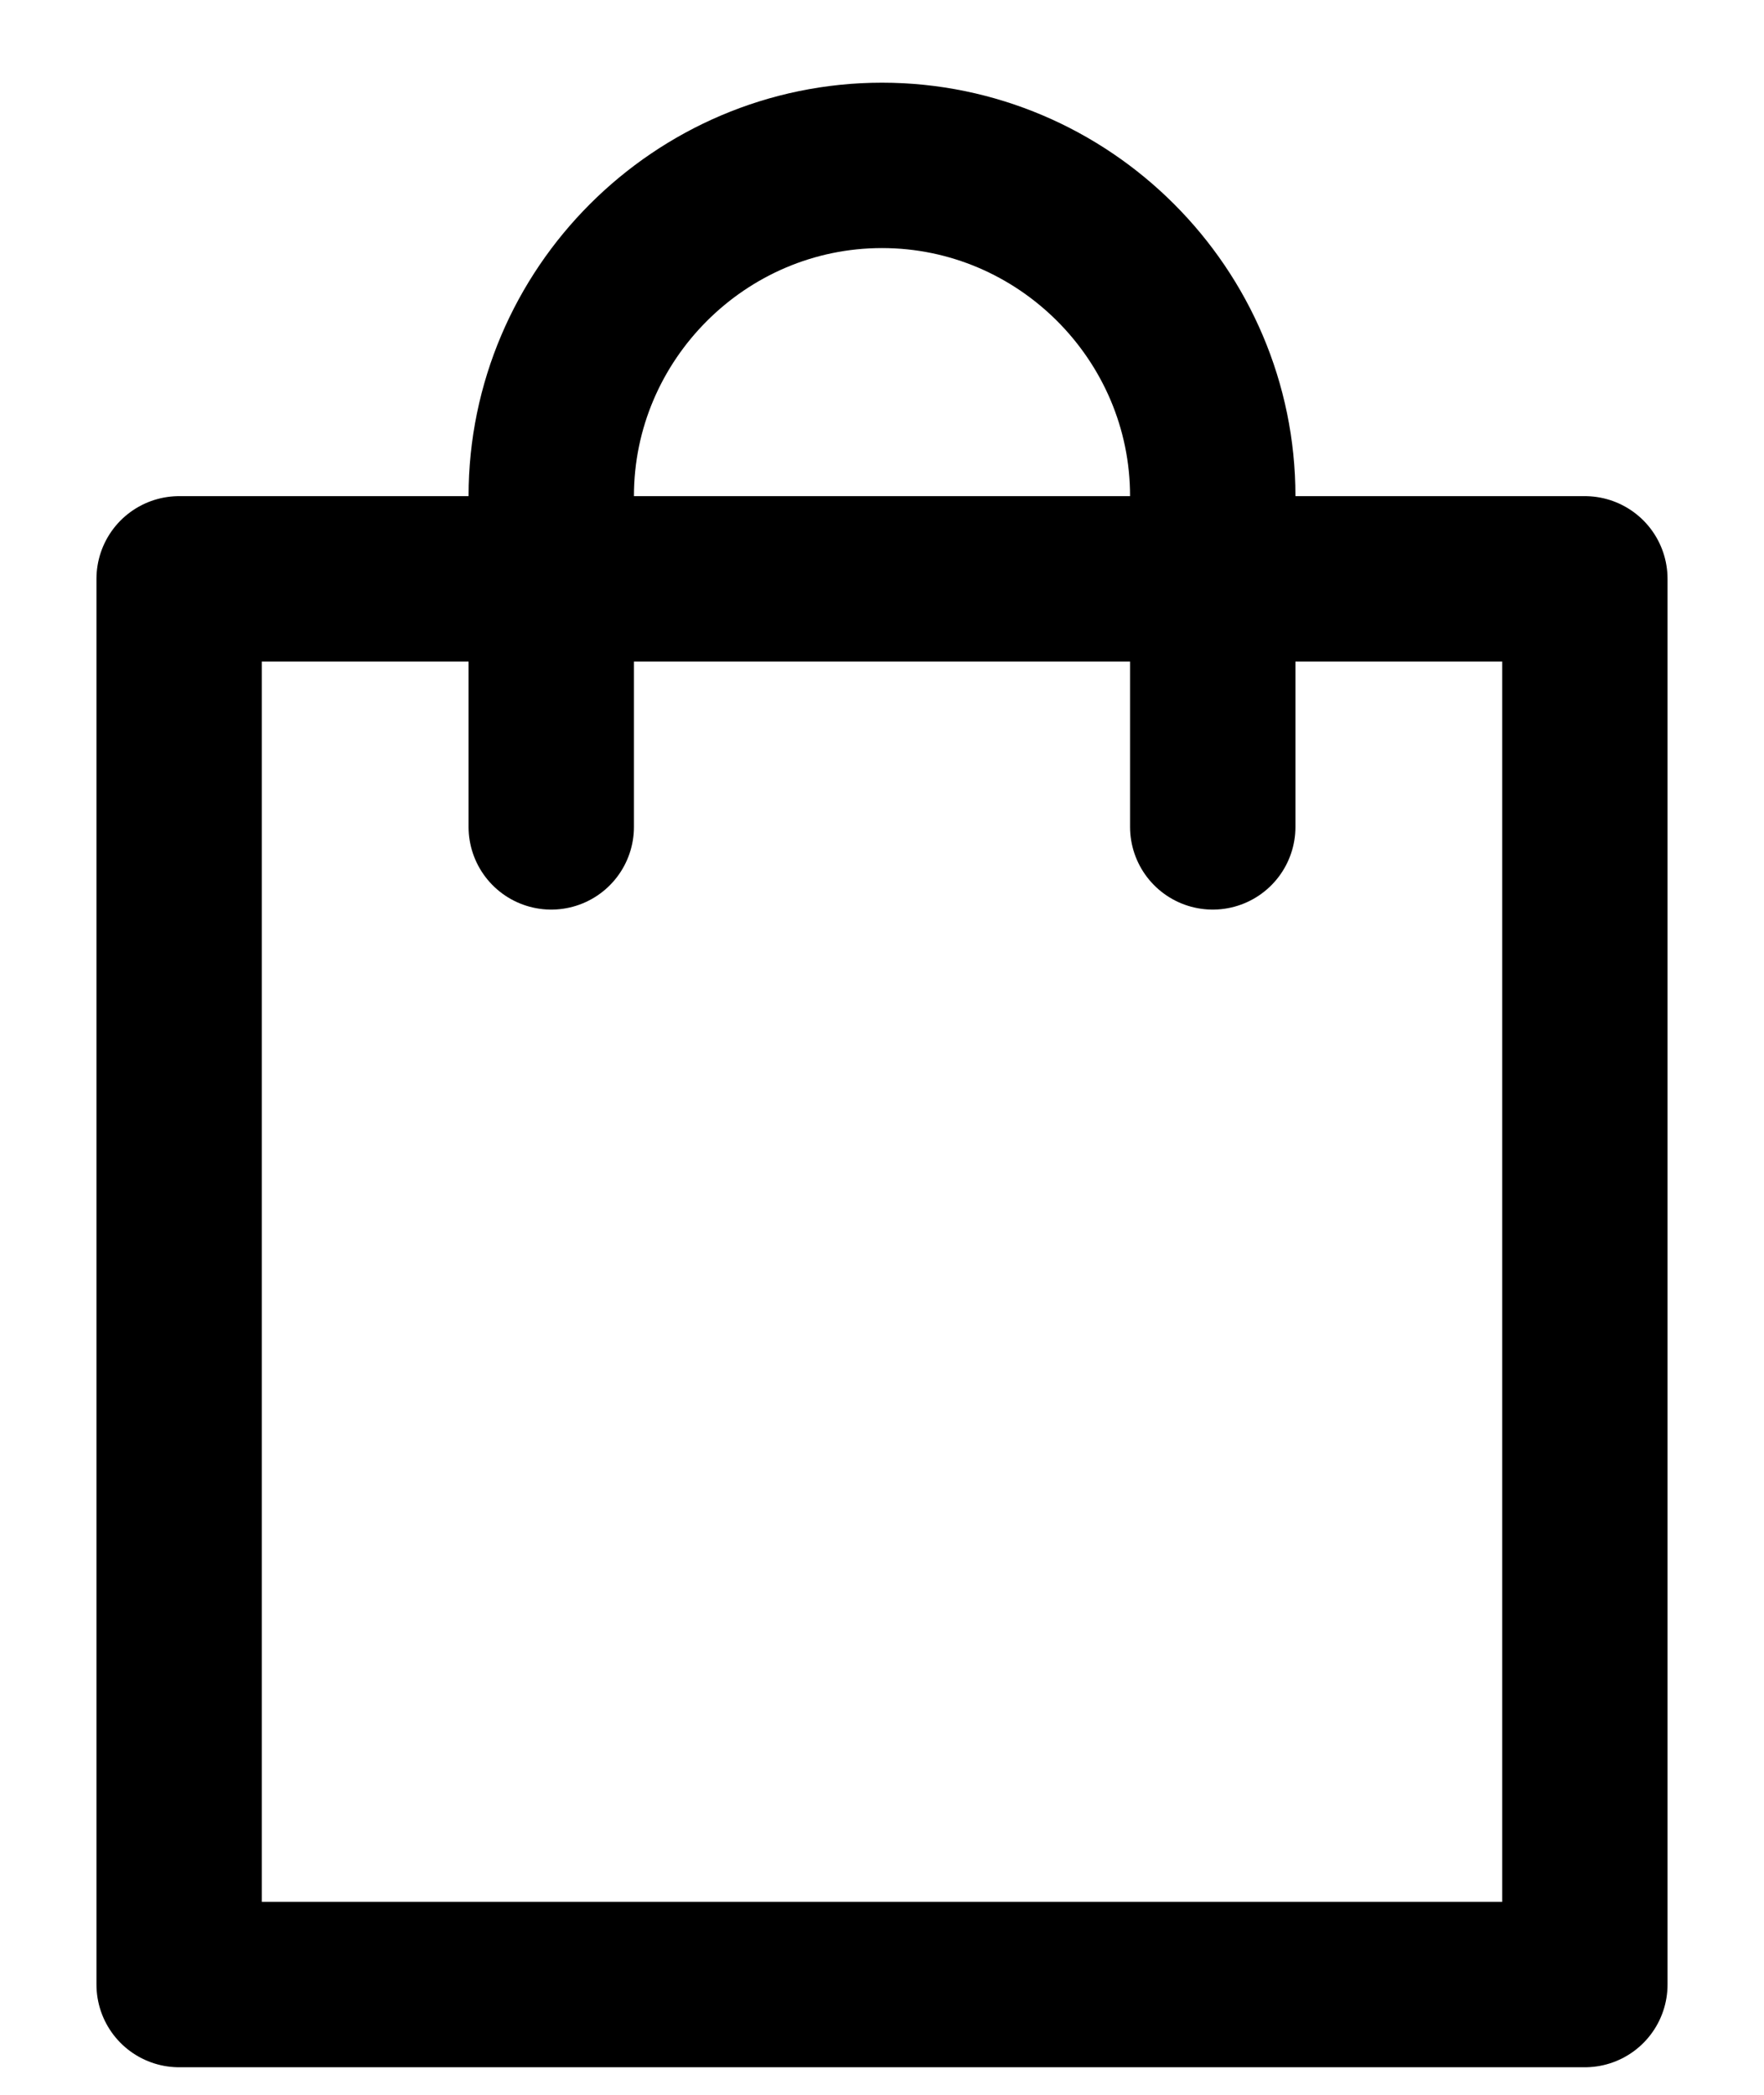 <svg xmlns="http://www.w3.org/2000/svg" width="16" height="19" viewBox="0 0 16 19" fill="none"><path d="M14.375 18H1.625V5.25H14.375V18Z" stroke="currentColor" stroke-width="1.5" stroke-linecap="round" stroke-linejoin="round"></path><path d="M5 7.5V4.5C5 2.85 6.35 1.5 8 1.5C9.65 1.5 11 2.85 11 4.5V7.5" stroke="currentColor" stroke-width="1.5" stroke-linecap="round" stroke-linejoin="round"></path></svg>
